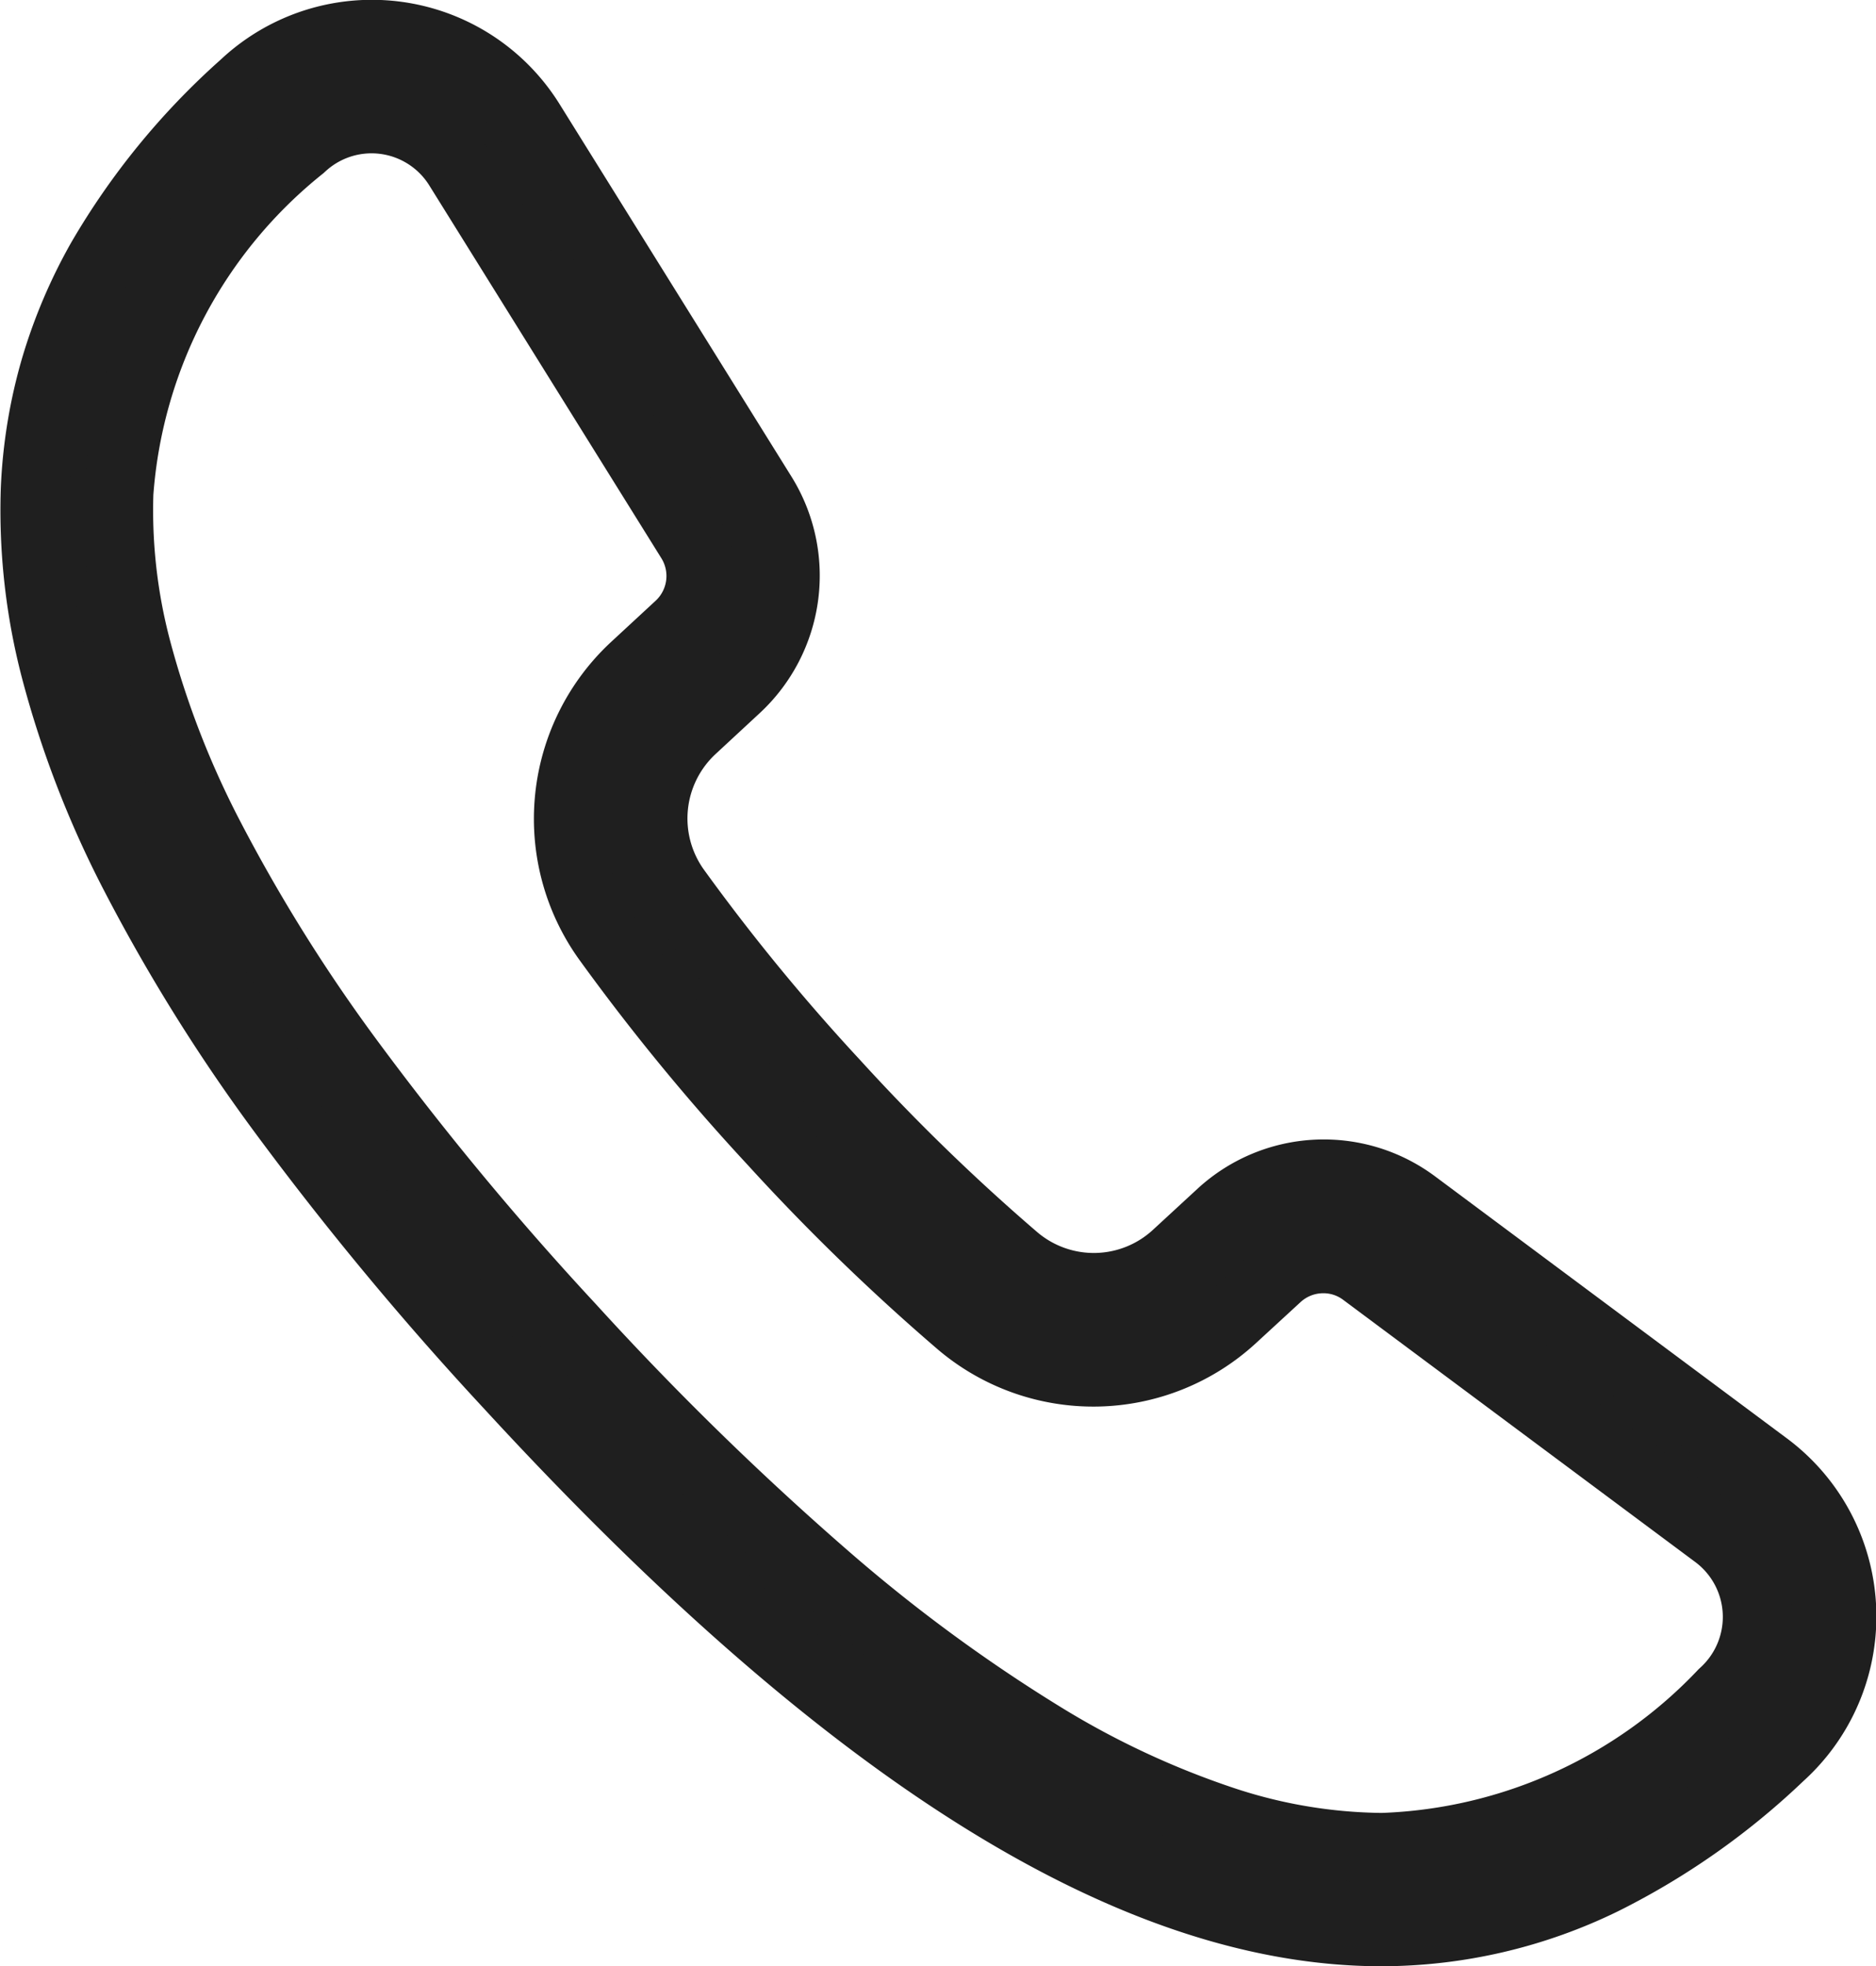<?xml version="1.0" encoding="UTF-8"?>
<svg xmlns="http://www.w3.org/2000/svg" id="Group_10179" data-name="Group 10179" width="23.671" height="24.801" viewBox="0 0 23.671 24.801">
  <path id="Path_4182" data-name="Path 4182" d="M1732.771,23.223h0c-3.144,0-6.751-2.256-11.027-6.9a40.029,40.029,0,0,1-2.862-3.443,22.289,22.289,0,0,1-1.871-2.988,12.565,12.565,0,0,1-1.006-2.6,7.91,7.91,0,0,1-.253-2.259,6.389,6.389,0,0,1,.255-1.549,6.536,6.536,0,0,1,.578-1.355,9.011,9.011,0,0,1,1.8-2.189l.025-.023a2.358,2.358,0,0,1,3.6.486l2.932,4.7a1.922,1.922,0,0,1-.326,2.425l-.56.518a1.546,1.546,0,0,0-.211,2.03,25.919,25.919,0,0,0,2.015,2.451,25.882,25.882,0,0,0,2.279,2.208,1.544,1.544,0,0,0,2.041-.045l.562-.516a1.919,1.919,0,0,1,2.443-.127l4.449,3.306a2.358,2.358,0,0,1,.192,3.626l-.024.023a9.136,9.136,0,0,1-2.223,1.563A6.4,6.4,0,0,1,1732.771,23.223ZM1719.124.7l-.026.024a6.13,6.13,0,0,0-2.29,4.36,6.86,6.86,0,0,0,.222,1.956,11.5,11.5,0,0,0,.922,2.376,21.227,21.227,0,0,0,1.782,2.844,39.057,39.057,0,0,0,2.786,3.351,38.637,38.637,0,0,0,3.2,3.129,20.624,20.624,0,0,0,2.755,2.024,10.985,10.985,0,0,0,2.334,1.082,6.561,6.561,0,0,0,1.956.32h0a6.2,6.2,0,0,0,4.307-1.931l.026-.024a1.3,1.3,0,0,0-.106-2L1732.55,14.9a.862.862,0,0,0-1.1.057l-.562.516a2.6,2.6,0,0,1-3.438.073,26.921,26.921,0,0,1-2.374-2.3,26.929,26.929,0,0,1-2.1-2.552,2.6,2.6,0,0,1,.353-3.421l.561-.518a.864.864,0,0,0,.146-1.09l-2.932-4.7A1.3,1.3,0,0,0,1719.124.7Z" transform="translate(-1715.308 1.139)" fill="#1f1f1f"></path>
  <path id="Path_4182_-_Outline" data-name="Path 4182 - Outline" d="M1732.63,23.55h0c-3.268,0-6.974-2.3-11.331-7.038a40.465,40.465,0,0,1-2.889-3.481,22.748,22.748,0,0,1-1.9-3.047,13,13,0,0,1-1.038-2.688,8.36,8.36,0,0,1-.266-2.385,6.846,6.846,0,0,1,.272-1.656,6.973,6.973,0,0,1,.616-1.446,9.439,9.439,0,0,1,1.878-2.3l.023-.021a2.789,2.789,0,0,1,4.262.575l2.927,4.7a2.364,2.364,0,0,1-.4,2.979l-.559.518a1.108,1.108,0,0,0-.151,1.453,25.438,25.438,0,0,0,1.977,2.409,25.428,25.428,0,0,0,2.236,2.171,1.1,1.1,0,0,0,1.458-.033l.56-.516a2.351,2.351,0,0,1,3-.156l4.441,3.306a2.8,2.8,0,0,1,.227,4.3l-.023.021a9.55,9.55,0,0,1-2.327,1.636A6.818,6.818,0,0,1,1732.63,23.55ZM1719.883-.373a1.907,1.907,0,0,0-1.3.508l-.023.022a8.584,8.584,0,0,0-1.71,2.084,6.089,6.089,0,0,0-.539,1.264,5.962,5.962,0,0,0-.237,1.443,7.482,7.482,0,0,0,.24,2.133,12.131,12.131,0,0,0,.969,2.5,21.852,21.852,0,0,0,1.831,2.928,39.6,39.6,0,0,0,2.826,3.4c4.182,4.545,7.677,6.755,10.687,6.755v0a5.95,5.95,0,0,0,2.608-.606,8.691,8.691,0,0,0,2.112-1.49l.023-.022a1.921,1.921,0,0,0-.155-2.953l-4.441-3.306a1.476,1.476,0,0,0-1.882.1l-.561.516a1.977,1.977,0,0,1-2.616.057,26.273,26.273,0,0,1-2.314-2.246,26.33,26.33,0,0,1-2.046-2.493,1.988,1.988,0,0,1,.269-2.607l.559-.518a1.484,1.484,0,0,0,.251-1.871l-2.927-4.7A1.906,1.906,0,0,0,1719.883-.373Zm12.747,22.867a6.975,6.975,0,0,1-2.084-.34,11.388,11.388,0,0,1-2.425-1.125,21,21,0,0,1-2.81-2.067,39.028,39.028,0,0,1-3.236-3.165,39.406,39.406,0,0,1-2.813-3.389,21.662,21.662,0,0,1-1.816-2.9,11.945,11.945,0,0,1-.955-2.467,7.3,7.3,0,0,1-.235-2.082,6.542,6.542,0,0,1,2.427-4.665l.024-.022a1.735,1.735,0,0,1,2.652.358l2.927,4.7a1.3,1.3,0,0,1-.22,1.644l-.56.518a2.165,2.165,0,0,0-.293,2.843,26.486,26.486,0,0,0,2.06,2.51,26.458,26.458,0,0,0,2.33,2.261,2.156,2.156,0,0,0,2.853-.061l.561-.516a1.3,1.3,0,0,1,1.653-.086l4.441,3.305a1.741,1.741,0,0,1,.141,2.676l-.023.022A6.6,6.6,0,0,1,1732.63,22.493ZM1719.883.683a.856.856,0,0,0-.581.228l-.024.022a5.728,5.728,0,0,0-2.147,4.058,6.428,6.428,0,0,0,.209,1.831,11.078,11.078,0,0,0,.886,2.284,20.788,20.788,0,0,0,1.742,2.784,38.547,38.547,0,0,0,2.75,3.312,38.156,38.156,0,0,0,3.163,3.093,20.137,20.137,0,0,0,2.691,1.981,10.525,10.525,0,0,0,2.236,1.04,6.1,6.1,0,0,0,1.822.3,5.779,5.779,0,0,0,4-1.814l.024-.022a.863.863,0,0,0-.068-1.329l-4.441-3.306a.413.413,0,0,0-.252-.084.422.422,0,0,0-.287.112l-.561.516a3.031,3.031,0,0,1-4.011.085,27.343,27.343,0,0,1-2.408-2.336,27.371,27.371,0,0,1-2.128-2.594,3.043,3.043,0,0,1,.411-4l.56-.518a.425.425,0,0,0,.072-.536l-2.927-4.7A.858.858,0,0,0,1719.883.683Z" transform="translate(-1715.196 1.251)" fill="#1f1f1f"></path>
</svg>
